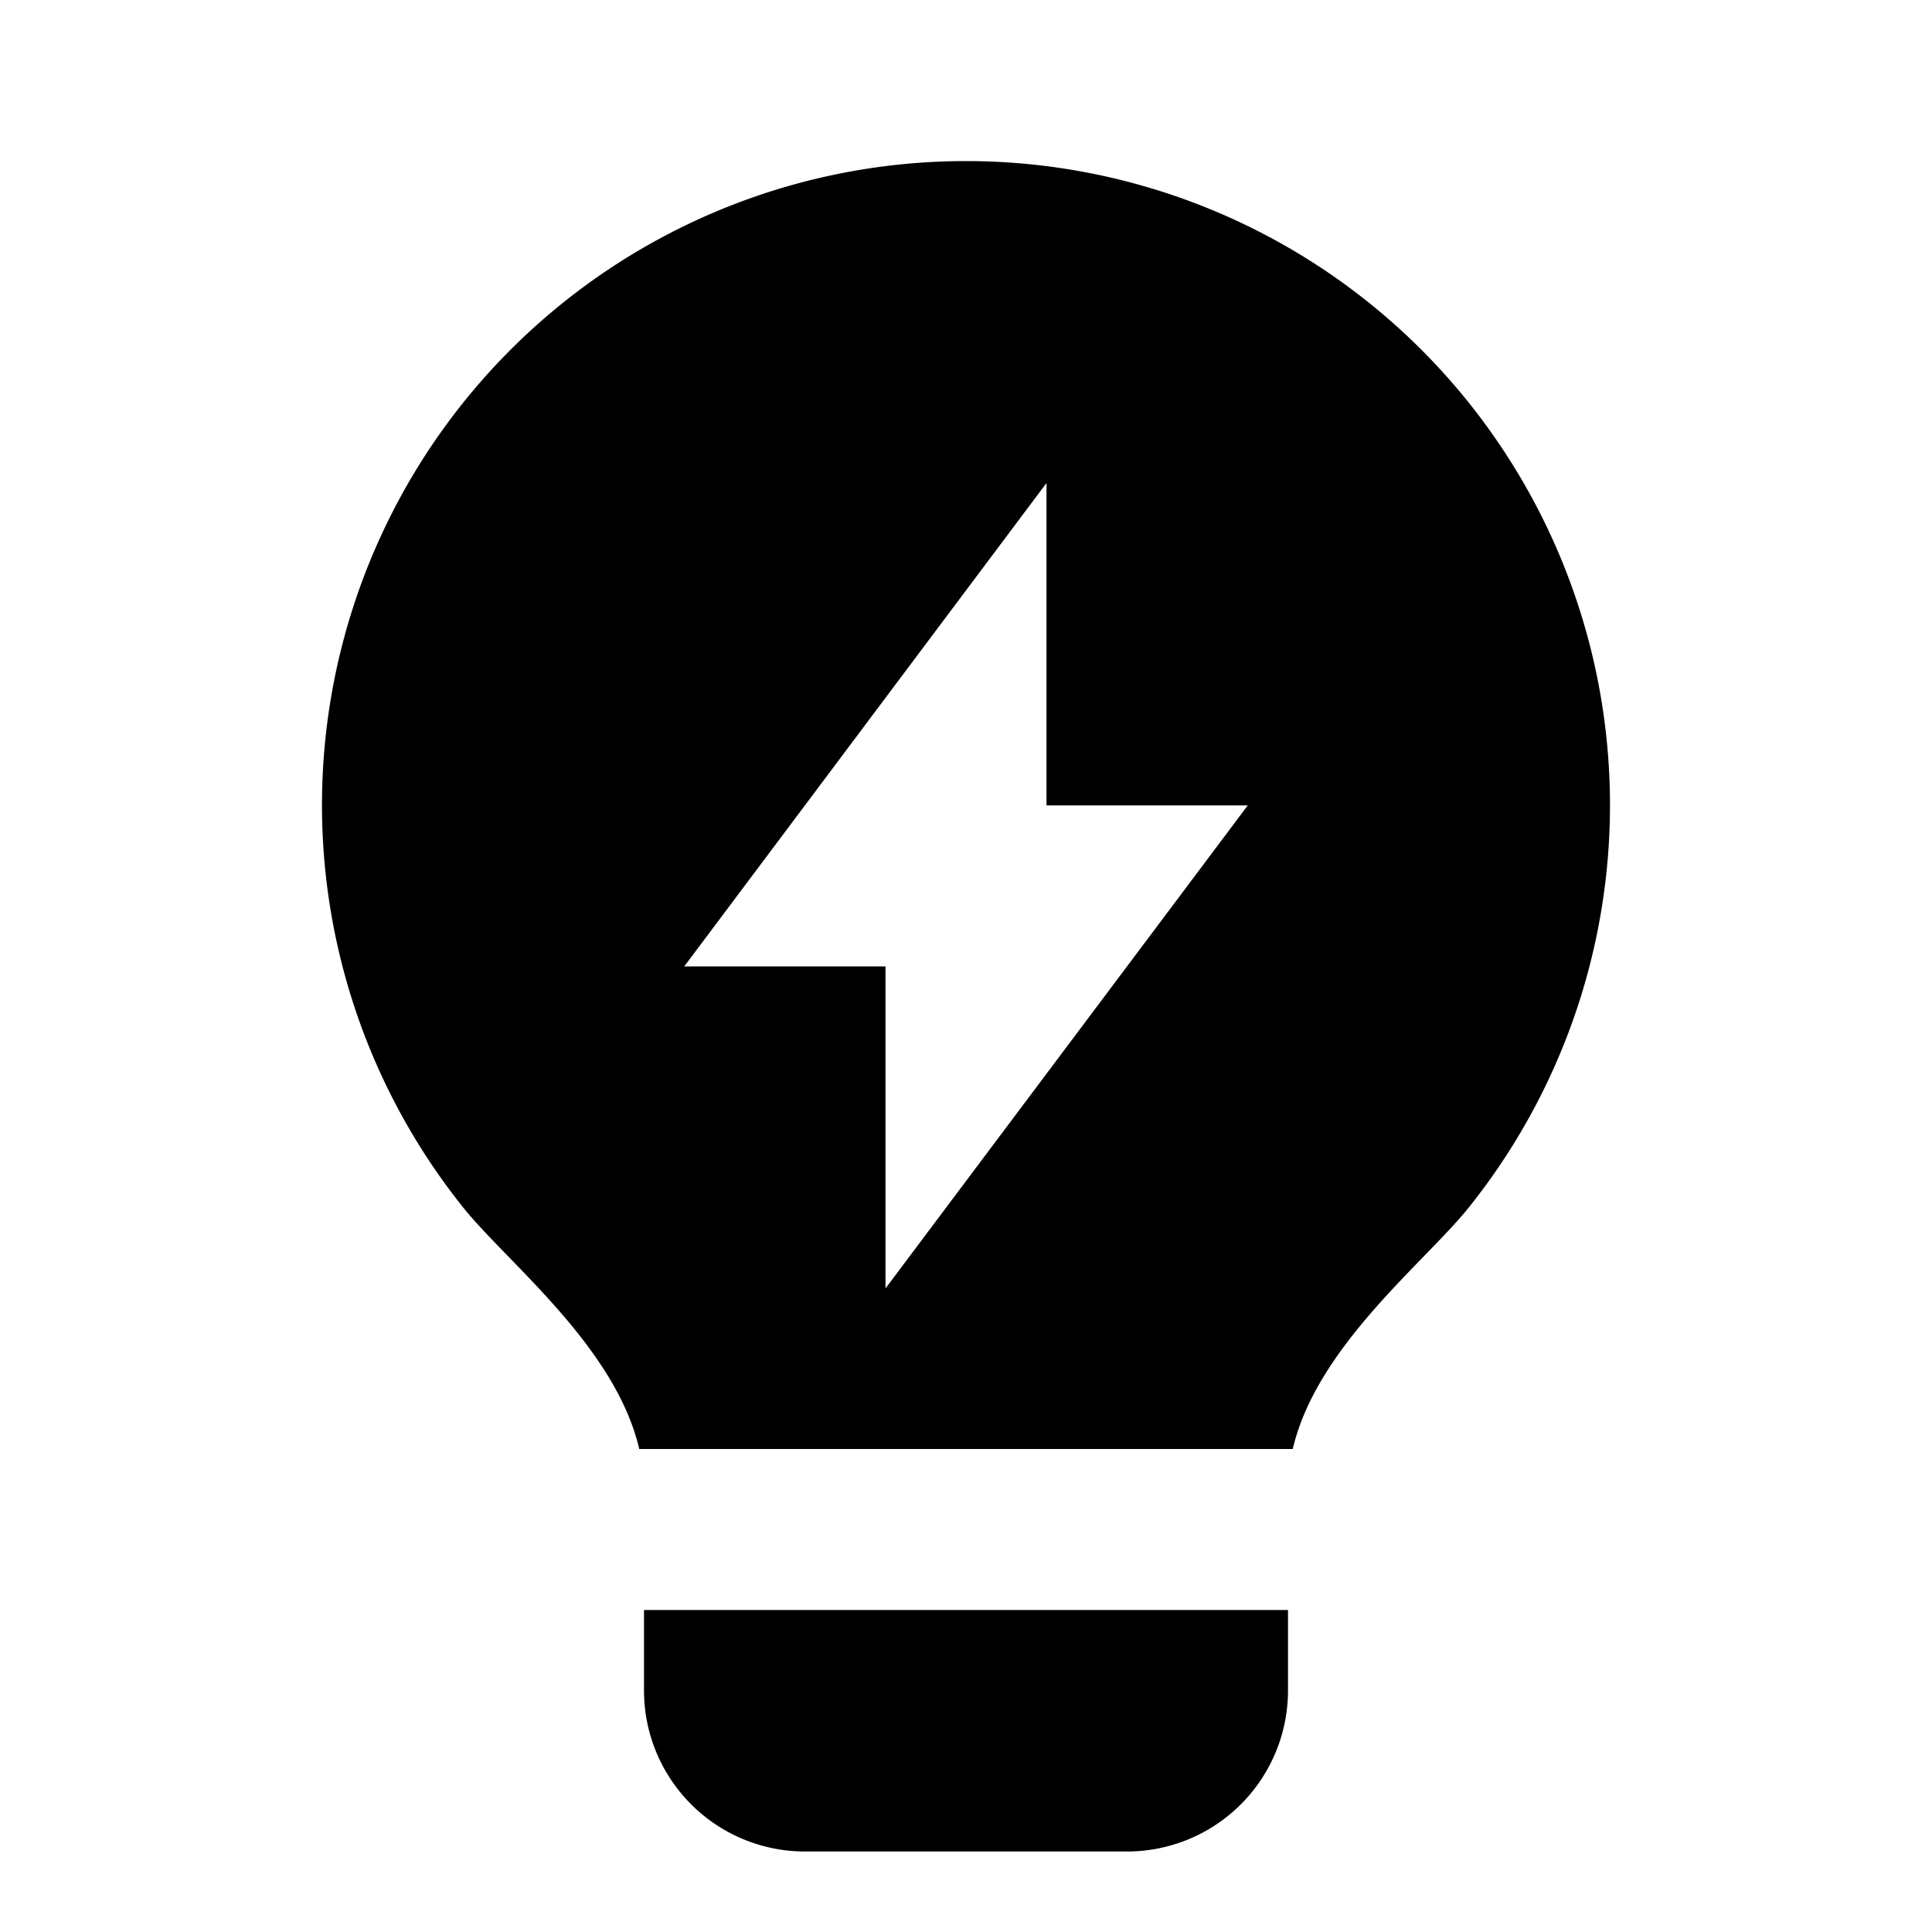 <?xml version="1.0" encoding="utf-8"?><!-- Скачано с сайта svg4.ru / Downloaded from svg4.ru -->
<svg width="800px" height="800px" viewBox="0 0 24 24" xmlns="http://www.w3.org/2000/svg">
    <g>
        <path fill="none" d="M0 0h24v24H0z"/>
        <path d="M7.941 18c-.297-1.273-1.637-2.314-2.187-3a8 8 0 1 1 12.49.002c-.55.685-1.888 1.726-2.185 2.998H7.94zM16 20v1a2 2 0 0 1-2 2h-4a2 2 0 0 1-2-2v-1h8zm-3-9.995V6l-4.5 6.005H11v4l4.5-6H13z"/>
    </g>
</svg>